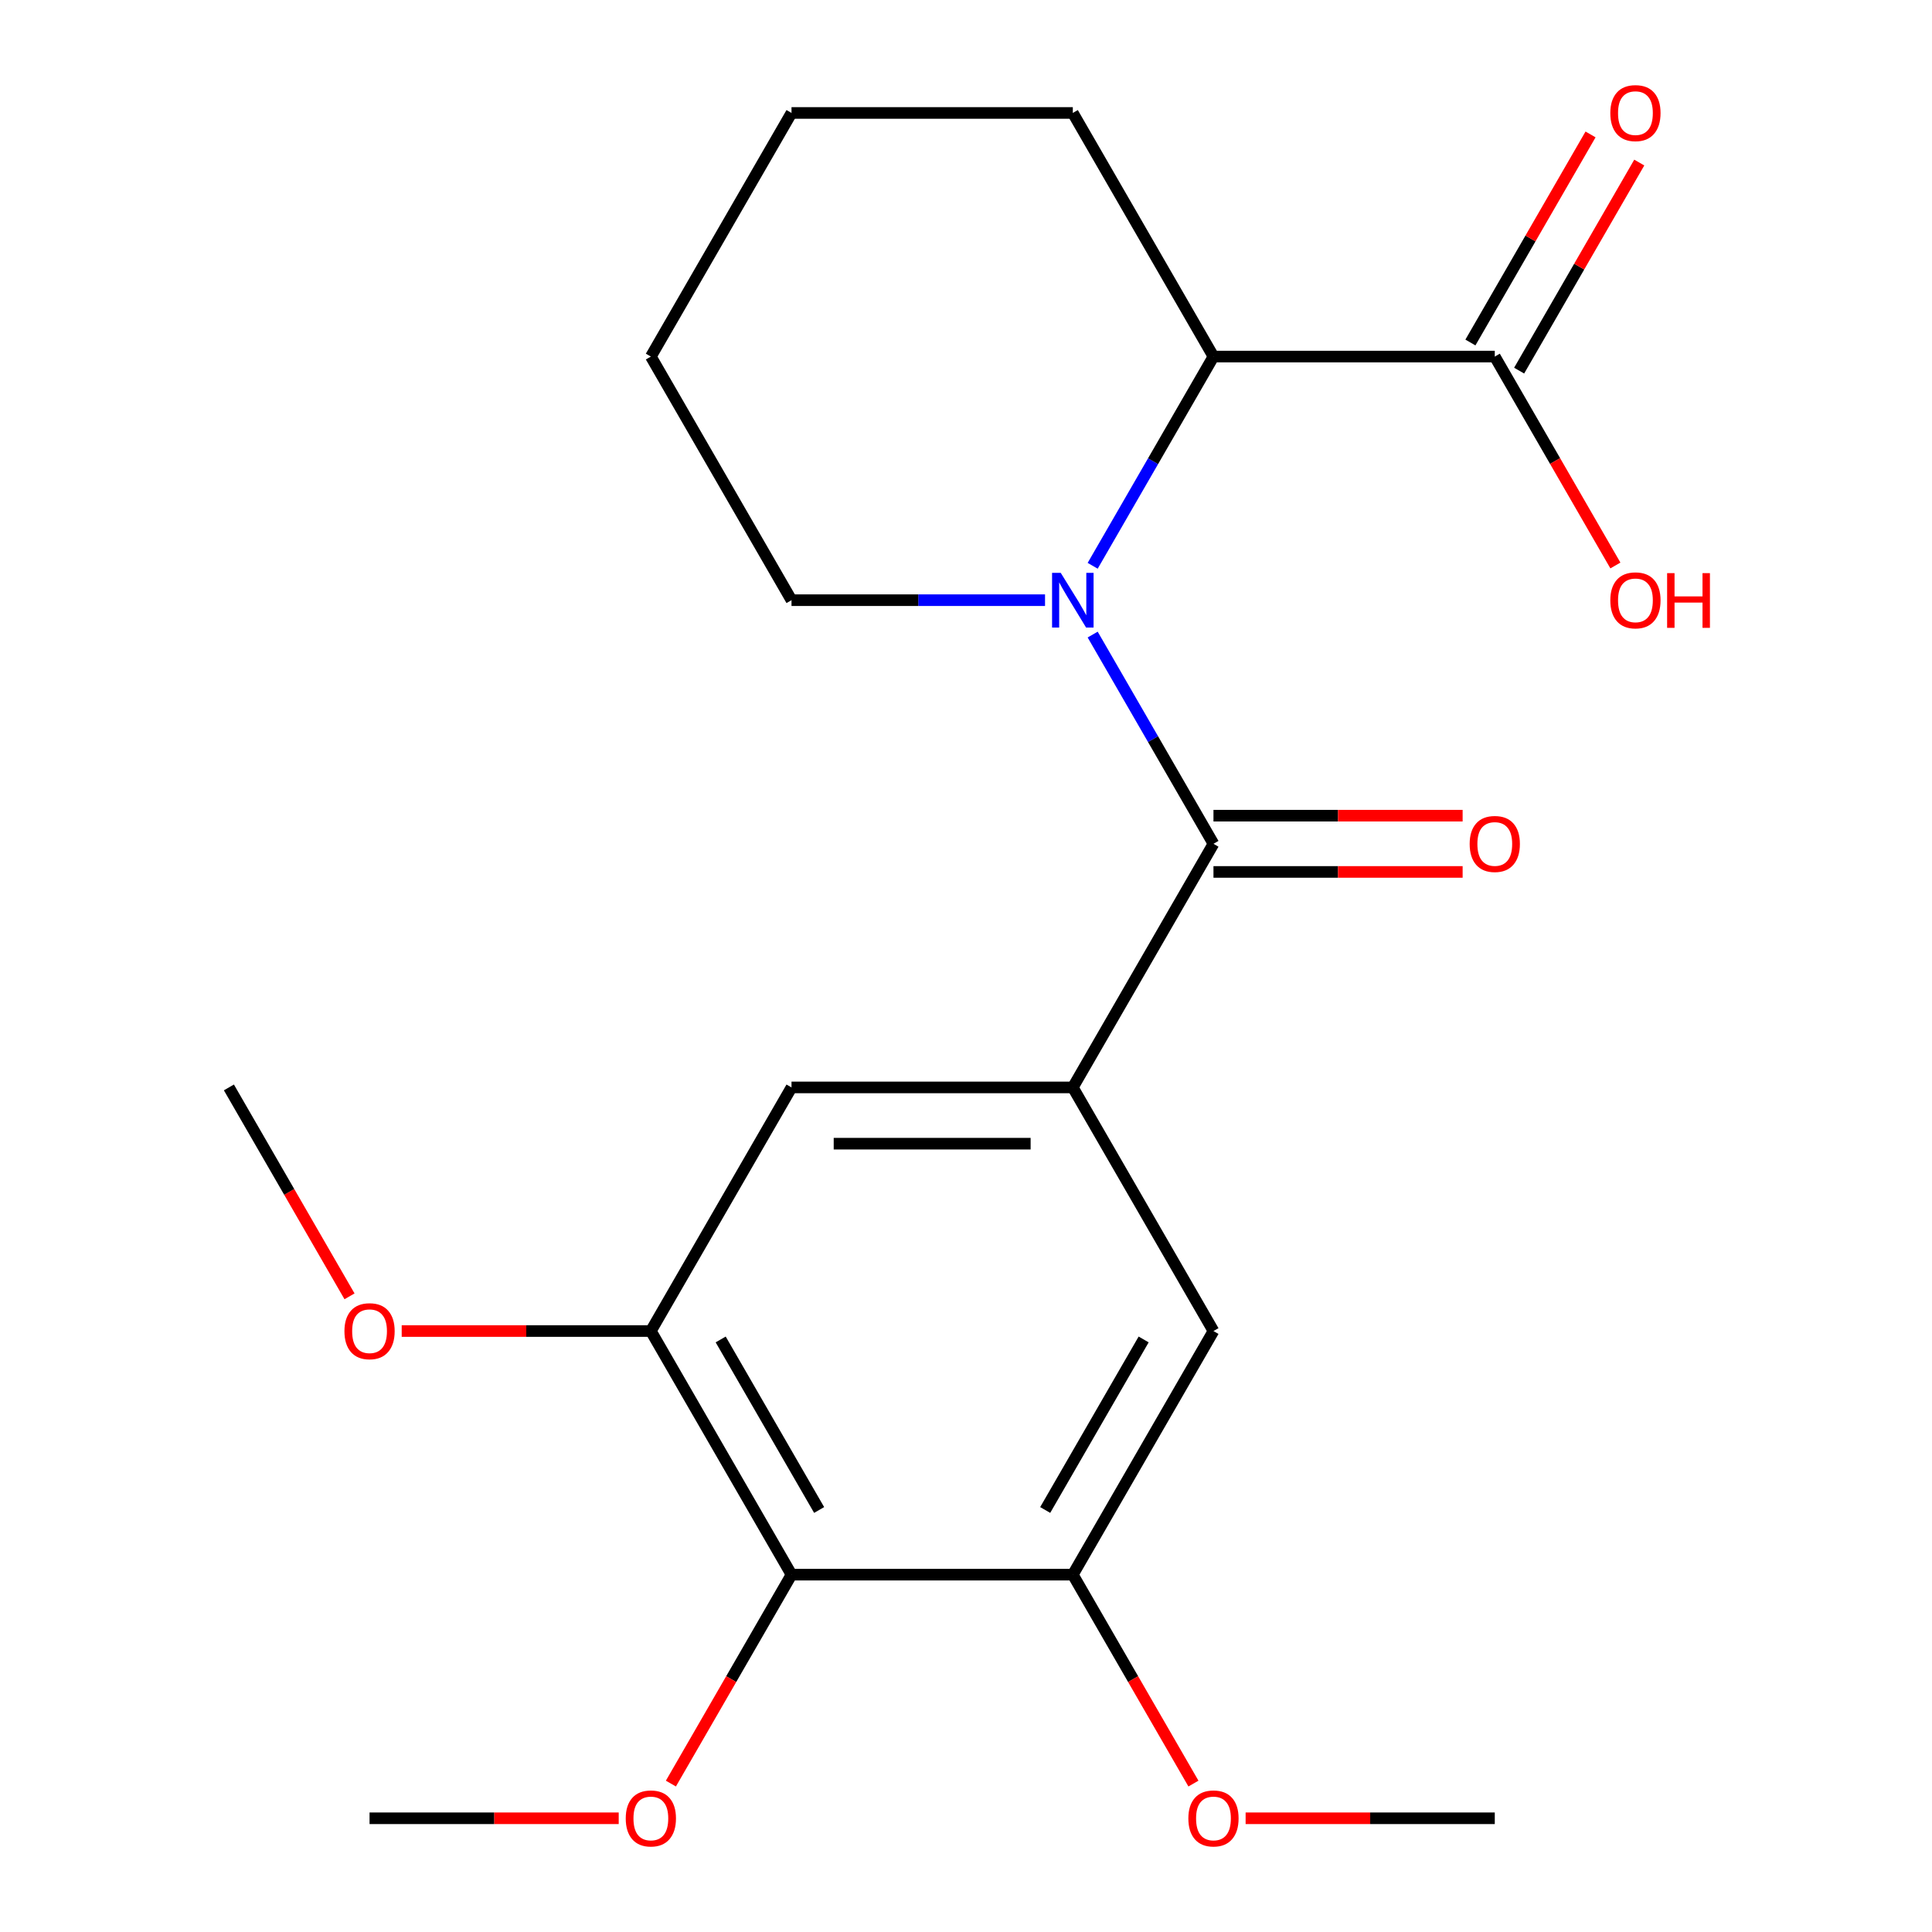<?xml version='1.0' encoding='iso-8859-1'?>
<svg version='1.1' baseProfile='full'
              xmlns='http://www.w3.org/2000/svg'
                      xmlns:rdkit='http://www.rdkit.org/xml'
                      xmlns:xlink='http://www.w3.org/1999/xlink'
                  xml:space='preserve'
width='1000px' height='1000px' viewBox='0 0 1000 1000'>
<!-- END OF HEADER -->
<rect style='opacity:1.0;fill:#FFFFFF;stroke:none' width='1000' height='1000' x='0' y='0'> </rect>
<path class='bond-0' d='M 565.566,328.455 L 596.828,382.604' style='fill:none;fill-rule:evenodd;stroke:#0000FF;stroke-width:6px;stroke-linecap:butt;stroke-linejoin:miter;stroke-opacity:1' />
<path class='bond-0' d='M 596.828,382.604 L 628.091,436.752' style='fill:none;fill-rule:evenodd;stroke:#000000;stroke-width:6px;stroke-linecap:butt;stroke-linejoin:miter;stroke-opacity:1' />
<path class='bond-2' d='M 565.566,292.855 L 596.828,238.707' style='fill:none;fill-rule:evenodd;stroke:#0000FF;stroke-width:6px;stroke-linecap:butt;stroke-linejoin:miter;stroke-opacity:1' />
<path class='bond-2' d='M 596.828,238.707 L 628.091,184.559' style='fill:none;fill-rule:evenodd;stroke:#000000;stroke-width:6px;stroke-linecap:butt;stroke-linejoin:miter;stroke-opacity:1' />
<path class='bond-11' d='M 540.909,310.655 L 475.297,310.655' style='fill:none;fill-rule:evenodd;stroke:#0000FF;stroke-width:6px;stroke-linecap:butt;stroke-linejoin:miter;stroke-opacity:1' />
<path class='bond-11' d='M 475.297,310.655 L 409.685,310.655' style='fill:none;fill-rule:evenodd;stroke:#000000;stroke-width:6px;stroke-linecap:butt;stroke-linejoin:miter;stroke-opacity:1' />
<path class='bond-1' d='M 628.091,436.752 L 555.289,562.848' style='fill:none;fill-rule:evenodd;stroke:#000000;stroke-width:6px;stroke-linecap:butt;stroke-linejoin:miter;stroke-opacity:1' />
<path class='bond-9' d='M 628.091,451.312 L 692.573,451.312' style='fill:none;fill-rule:evenodd;stroke:#000000;stroke-width:6px;stroke-linecap:butt;stroke-linejoin:miter;stroke-opacity:1' />
<path class='bond-9' d='M 692.573,451.312 L 757.055,451.312' style='fill:none;fill-rule:evenodd;stroke:#FF0000;stroke-width:6px;stroke-linecap:butt;stroke-linejoin:miter;stroke-opacity:1' />
<path class='bond-9' d='M 628.091,422.191 L 692.573,422.191' style='fill:none;fill-rule:evenodd;stroke:#000000;stroke-width:6px;stroke-linecap:butt;stroke-linejoin:miter;stroke-opacity:1' />
<path class='bond-9' d='M 692.573,422.191 L 757.055,422.191' style='fill:none;fill-rule:evenodd;stroke:#FF0000;stroke-width:6px;stroke-linecap:butt;stroke-linejoin:miter;stroke-opacity:1' />
<path class='bond-7' d='M 555.289,562.848 L 628.091,688.945' style='fill:none;fill-rule:evenodd;stroke:#000000;stroke-width:6px;stroke-linecap:butt;stroke-linejoin:miter;stroke-opacity:1' />
<path class='bond-8' d='M 555.289,562.848 L 409.685,562.848' style='fill:none;fill-rule:evenodd;stroke:#000000;stroke-width:6px;stroke-linecap:butt;stroke-linejoin:miter;stroke-opacity:1' />
<path class='bond-8' d='M 533.448,591.969 L 431.526,591.969' style='fill:none;fill-rule:evenodd;stroke:#000000;stroke-width:6px;stroke-linecap:butt;stroke-linejoin:miter;stroke-opacity:1' />
<path class='bond-6' d='M 628.091,184.559 L 773.695,184.559' style='fill:none;fill-rule:evenodd;stroke:#000000;stroke-width:6px;stroke-linecap:butt;stroke-linejoin:miter;stroke-opacity:1' />
<path class='bond-16' d='M 628.091,184.559 L 555.289,58.462' style='fill:none;fill-rule:evenodd;stroke:#000000;stroke-width:6px;stroke-linecap:butt;stroke-linejoin:miter;stroke-opacity:1' />
<path class='bond-3' d='M 409.685,815.042 L 336.883,688.945' style='fill:none;fill-rule:evenodd;stroke:#000000;stroke-width:6px;stroke-linecap:butt;stroke-linejoin:miter;stroke-opacity:1' />
<path class='bond-3' d='M 423.984,781.567 L 373.023,693.299' style='fill:none;fill-rule:evenodd;stroke:#000000;stroke-width:6px;stroke-linecap:butt;stroke-linejoin:miter;stroke-opacity:1' />
<path class='bond-12' d='M 409.685,815.042 L 378.469,869.11' style='fill:none;fill-rule:evenodd;stroke:#000000;stroke-width:6px;stroke-linecap:butt;stroke-linejoin:miter;stroke-opacity:1' />
<path class='bond-12' d='M 378.469,869.11 L 347.253,923.178' style='fill:none;fill-rule:evenodd;stroke:#FF0000;stroke-width:6px;stroke-linecap:butt;stroke-linejoin:miter;stroke-opacity:1' />
<path class='bond-23' d='M 409.685,815.042 L 555.289,815.042' style='fill:none;fill-rule:evenodd;stroke:#000000;stroke-width:6px;stroke-linecap:butt;stroke-linejoin:miter;stroke-opacity:1' />
<path class='bond-4' d='M 336.883,688.945 L 409.685,562.848' style='fill:none;fill-rule:evenodd;stroke:#000000;stroke-width:6px;stroke-linecap:butt;stroke-linejoin:miter;stroke-opacity:1' />
<path class='bond-14' d='M 336.883,688.945 L 272.401,688.945' style='fill:none;fill-rule:evenodd;stroke:#000000;stroke-width:6px;stroke-linecap:butt;stroke-linejoin:miter;stroke-opacity:1' />
<path class='bond-14' d='M 272.401,688.945 L 207.92,688.945' style='fill:none;fill-rule:evenodd;stroke:#FF0000;stroke-width:6px;stroke-linecap:butt;stroke-linejoin:miter;stroke-opacity:1' />
<path class='bond-5' d='M 555.289,815.042 L 628.091,688.945' style='fill:none;fill-rule:evenodd;stroke:#000000;stroke-width:6px;stroke-linecap:butt;stroke-linejoin:miter;stroke-opacity:1' />
<path class='bond-5' d='M 540.99,781.567 L 591.951,693.299' style='fill:none;fill-rule:evenodd;stroke:#000000;stroke-width:6px;stroke-linecap:butt;stroke-linejoin:miter;stroke-opacity:1' />
<path class='bond-15' d='M 555.289,815.042 L 586.505,869.11' style='fill:none;fill-rule:evenodd;stroke:#000000;stroke-width:6px;stroke-linecap:butt;stroke-linejoin:miter;stroke-opacity:1' />
<path class='bond-15' d='M 586.505,869.11 L 617.722,923.178' style='fill:none;fill-rule:evenodd;stroke:#FF0000;stroke-width:6px;stroke-linecap:butt;stroke-linejoin:miter;stroke-opacity:1' />
<path class='bond-10' d='M 786.304,191.839 L 817.394,137.991' style='fill:none;fill-rule:evenodd;stroke:#000000;stroke-width:6px;stroke-linecap:butt;stroke-linejoin:miter;stroke-opacity:1' />
<path class='bond-10' d='M 817.394,137.991 L 848.483,84.142' style='fill:none;fill-rule:evenodd;stroke:#FF0000;stroke-width:6px;stroke-linecap:butt;stroke-linejoin:miter;stroke-opacity:1' />
<path class='bond-10' d='M 761.085,177.278 L 792.174,123.43' style='fill:none;fill-rule:evenodd;stroke:#000000;stroke-width:6px;stroke-linecap:butt;stroke-linejoin:miter;stroke-opacity:1' />
<path class='bond-10' d='M 792.174,123.43 L 823.264,69.582' style='fill:none;fill-rule:evenodd;stroke:#FF0000;stroke-width:6px;stroke-linecap:butt;stroke-linejoin:miter;stroke-opacity:1' />
<path class='bond-13' d='M 773.695,184.559 L 804.911,238.627' style='fill:none;fill-rule:evenodd;stroke:#000000;stroke-width:6px;stroke-linecap:butt;stroke-linejoin:miter;stroke-opacity:1' />
<path class='bond-13' d='M 804.911,238.627 L 836.127,292.695' style='fill:none;fill-rule:evenodd;stroke:#FF0000;stroke-width:6px;stroke-linecap:butt;stroke-linejoin:miter;stroke-opacity:1' />
<path class='bond-20' d='M 409.685,310.655 L 336.883,184.559' style='fill:none;fill-rule:evenodd;stroke:#000000;stroke-width:6px;stroke-linecap:butt;stroke-linejoin:miter;stroke-opacity:1' />
<path class='bond-17' d='M 320.243,941.138 L 255.761,941.138' style='fill:none;fill-rule:evenodd;stroke:#FF0000;stroke-width:6px;stroke-linecap:butt;stroke-linejoin:miter;stroke-opacity:1' />
<path class='bond-17' d='M 255.761,941.138 L 191.279,941.138' style='fill:none;fill-rule:evenodd;stroke:#000000;stroke-width:6px;stroke-linecap:butt;stroke-linejoin:miter;stroke-opacity:1' />
<path class='bond-18' d='M 180.91,670.985 L 149.694,616.917' style='fill:none;fill-rule:evenodd;stroke:#FF0000;stroke-width:6px;stroke-linecap:butt;stroke-linejoin:miter;stroke-opacity:1' />
<path class='bond-18' d='M 149.694,616.917 L 118.478,562.848' style='fill:none;fill-rule:evenodd;stroke:#000000;stroke-width:6px;stroke-linecap:butt;stroke-linejoin:miter;stroke-opacity:1' />
<path class='bond-19' d='M 644.731,941.138 L 709.213,941.138' style='fill:none;fill-rule:evenodd;stroke:#FF0000;stroke-width:6px;stroke-linecap:butt;stroke-linejoin:miter;stroke-opacity:1' />
<path class='bond-19' d='M 709.213,941.138 L 773.695,941.138' style='fill:none;fill-rule:evenodd;stroke:#000000;stroke-width:6px;stroke-linecap:butt;stroke-linejoin:miter;stroke-opacity:1' />
<path class='bond-22' d='M 555.289,58.462 L 409.685,58.462' style='fill:none;fill-rule:evenodd;stroke:#000000;stroke-width:6px;stroke-linecap:butt;stroke-linejoin:miter;stroke-opacity:1' />
<path class='bond-21' d='M 336.883,184.559 L 409.685,58.462' style='fill:none;fill-rule:evenodd;stroke:#000000;stroke-width:6px;stroke-linecap:butt;stroke-linejoin:miter;stroke-opacity:1' />
<path  class='atom-0' d='M 549.029 296.495
L 558.309 311.495
Q 559.229 312.975, 560.709 315.655
Q 562.189 318.335, 562.269 318.495
L 562.269 296.495
L 566.029 296.495
L 566.029 324.815
L 562.149 324.815
L 552.189 308.415
Q 551.029 306.495, 549.789 304.295
Q 548.589 302.095, 548.229 301.415
L 548.229 324.815
L 544.549 324.815
L 544.549 296.495
L 549.029 296.495
' fill='#0000FF'/>
<path  class='atom-10' d='M 760.695 436.832
Q 760.695 430.032, 764.055 426.232
Q 767.415 422.432, 773.695 422.432
Q 779.975 422.432, 783.335 426.232
Q 786.695 430.032, 786.695 436.832
Q 786.695 443.712, 783.295 447.632
Q 779.895 451.512, 773.695 451.512
Q 767.455 451.512, 764.055 447.632
Q 760.695 443.752, 760.695 436.832
M 773.695 448.312
Q 778.015 448.312, 780.335 445.432
Q 782.695 442.512, 782.695 436.832
Q 782.695 431.272, 780.335 428.472
Q 778.015 425.632, 773.695 425.632
Q 769.375 425.632, 767.015 428.432
Q 764.695 431.232, 764.695 436.832
Q 764.695 442.552, 767.015 445.432
Q 769.375 448.312, 773.695 448.312
' fill='#FF0000'/>
<path  class='atom-11' d='M 833.497 58.542
Q 833.497 51.742, 836.857 47.942
Q 840.217 44.142, 846.497 44.142
Q 852.777 44.142, 856.137 47.942
Q 859.497 51.742, 859.497 58.542
Q 859.497 65.422, 856.097 69.342
Q 852.697 73.222, 846.497 73.222
Q 840.257 73.222, 836.857 69.342
Q 833.497 65.462, 833.497 58.542
M 846.497 70.022
Q 850.817 70.022, 853.137 67.142
Q 855.497 64.222, 855.497 58.542
Q 855.497 52.982, 853.137 50.182
Q 850.817 47.342, 846.497 47.342
Q 842.177 47.342, 839.817 50.142
Q 837.497 52.942, 837.497 58.542
Q 837.497 64.262, 839.817 67.142
Q 842.177 70.022, 846.497 70.022
' fill='#FF0000'/>
<path  class='atom-13' d='M 323.883 941.218
Q 323.883 934.418, 327.243 930.618
Q 330.603 926.818, 336.883 926.818
Q 343.163 926.818, 346.523 930.618
Q 349.883 934.418, 349.883 941.218
Q 349.883 948.098, 346.483 952.018
Q 343.083 955.898, 336.883 955.898
Q 330.643 955.898, 327.243 952.018
Q 323.883 948.138, 323.883 941.218
M 336.883 952.698
Q 341.203 952.698, 343.523 949.818
Q 345.883 946.898, 345.883 941.218
Q 345.883 935.658, 343.523 932.858
Q 341.203 930.018, 336.883 930.018
Q 332.563 930.018, 330.203 932.818
Q 327.883 935.618, 327.883 941.218
Q 327.883 946.938, 330.203 949.818
Q 332.563 952.698, 336.883 952.698
' fill='#FF0000'/>
<path  class='atom-14' d='M 833.497 310.735
Q 833.497 303.935, 836.857 300.135
Q 840.217 296.335, 846.497 296.335
Q 852.777 296.335, 856.137 300.135
Q 859.497 303.935, 859.497 310.735
Q 859.497 317.615, 856.097 321.535
Q 852.697 325.415, 846.497 325.415
Q 840.257 325.415, 836.857 321.535
Q 833.497 317.655, 833.497 310.735
M 846.497 322.215
Q 850.817 322.215, 853.137 319.335
Q 855.497 316.415, 855.497 310.735
Q 855.497 305.175, 853.137 302.375
Q 850.817 299.535, 846.497 299.535
Q 842.177 299.535, 839.817 302.335
Q 837.497 305.135, 837.497 310.735
Q 837.497 316.455, 839.817 319.335
Q 842.177 322.215, 846.497 322.215
' fill='#FF0000'/>
<path  class='atom-14' d='M 862.897 296.655
L 866.737 296.655
L 866.737 308.695
L 881.217 308.695
L 881.217 296.655
L 885.057 296.655
L 885.057 324.975
L 881.217 324.975
L 881.217 311.895
L 866.737 311.895
L 866.737 324.975
L 862.897 324.975
L 862.897 296.655
' fill='#FF0000'/>
<path  class='atom-15' d='M 178.279 689.025
Q 178.279 682.225, 181.639 678.425
Q 184.999 674.625, 191.279 674.625
Q 197.559 674.625, 200.919 678.425
Q 204.279 682.225, 204.279 689.025
Q 204.279 695.905, 200.879 699.825
Q 197.479 703.705, 191.279 703.705
Q 185.039 703.705, 181.639 699.825
Q 178.279 695.945, 178.279 689.025
M 191.279 700.505
Q 195.599 700.505, 197.919 697.625
Q 200.279 694.705, 200.279 689.025
Q 200.279 683.465, 197.919 680.665
Q 195.599 677.825, 191.279 677.825
Q 186.959 677.825, 184.599 680.625
Q 182.279 683.425, 182.279 689.025
Q 182.279 694.745, 184.599 697.625
Q 186.959 700.505, 191.279 700.505
' fill='#FF0000'/>
<path  class='atom-16' d='M 615.091 941.218
Q 615.091 934.418, 618.451 930.618
Q 621.811 926.818, 628.091 926.818
Q 634.371 926.818, 637.731 930.618
Q 641.091 934.418, 641.091 941.218
Q 641.091 948.098, 637.691 952.018
Q 634.291 955.898, 628.091 955.898
Q 621.851 955.898, 618.451 952.018
Q 615.091 948.138, 615.091 941.218
M 628.091 952.698
Q 632.411 952.698, 634.731 949.818
Q 637.091 946.898, 637.091 941.218
Q 637.091 935.658, 634.731 932.858
Q 632.411 930.018, 628.091 930.018
Q 623.771 930.018, 621.411 932.818
Q 619.091 935.618, 619.091 941.218
Q 619.091 946.938, 621.411 949.818
Q 623.771 952.698, 628.091 952.698
' fill='#FF0000'/>
</svg>
